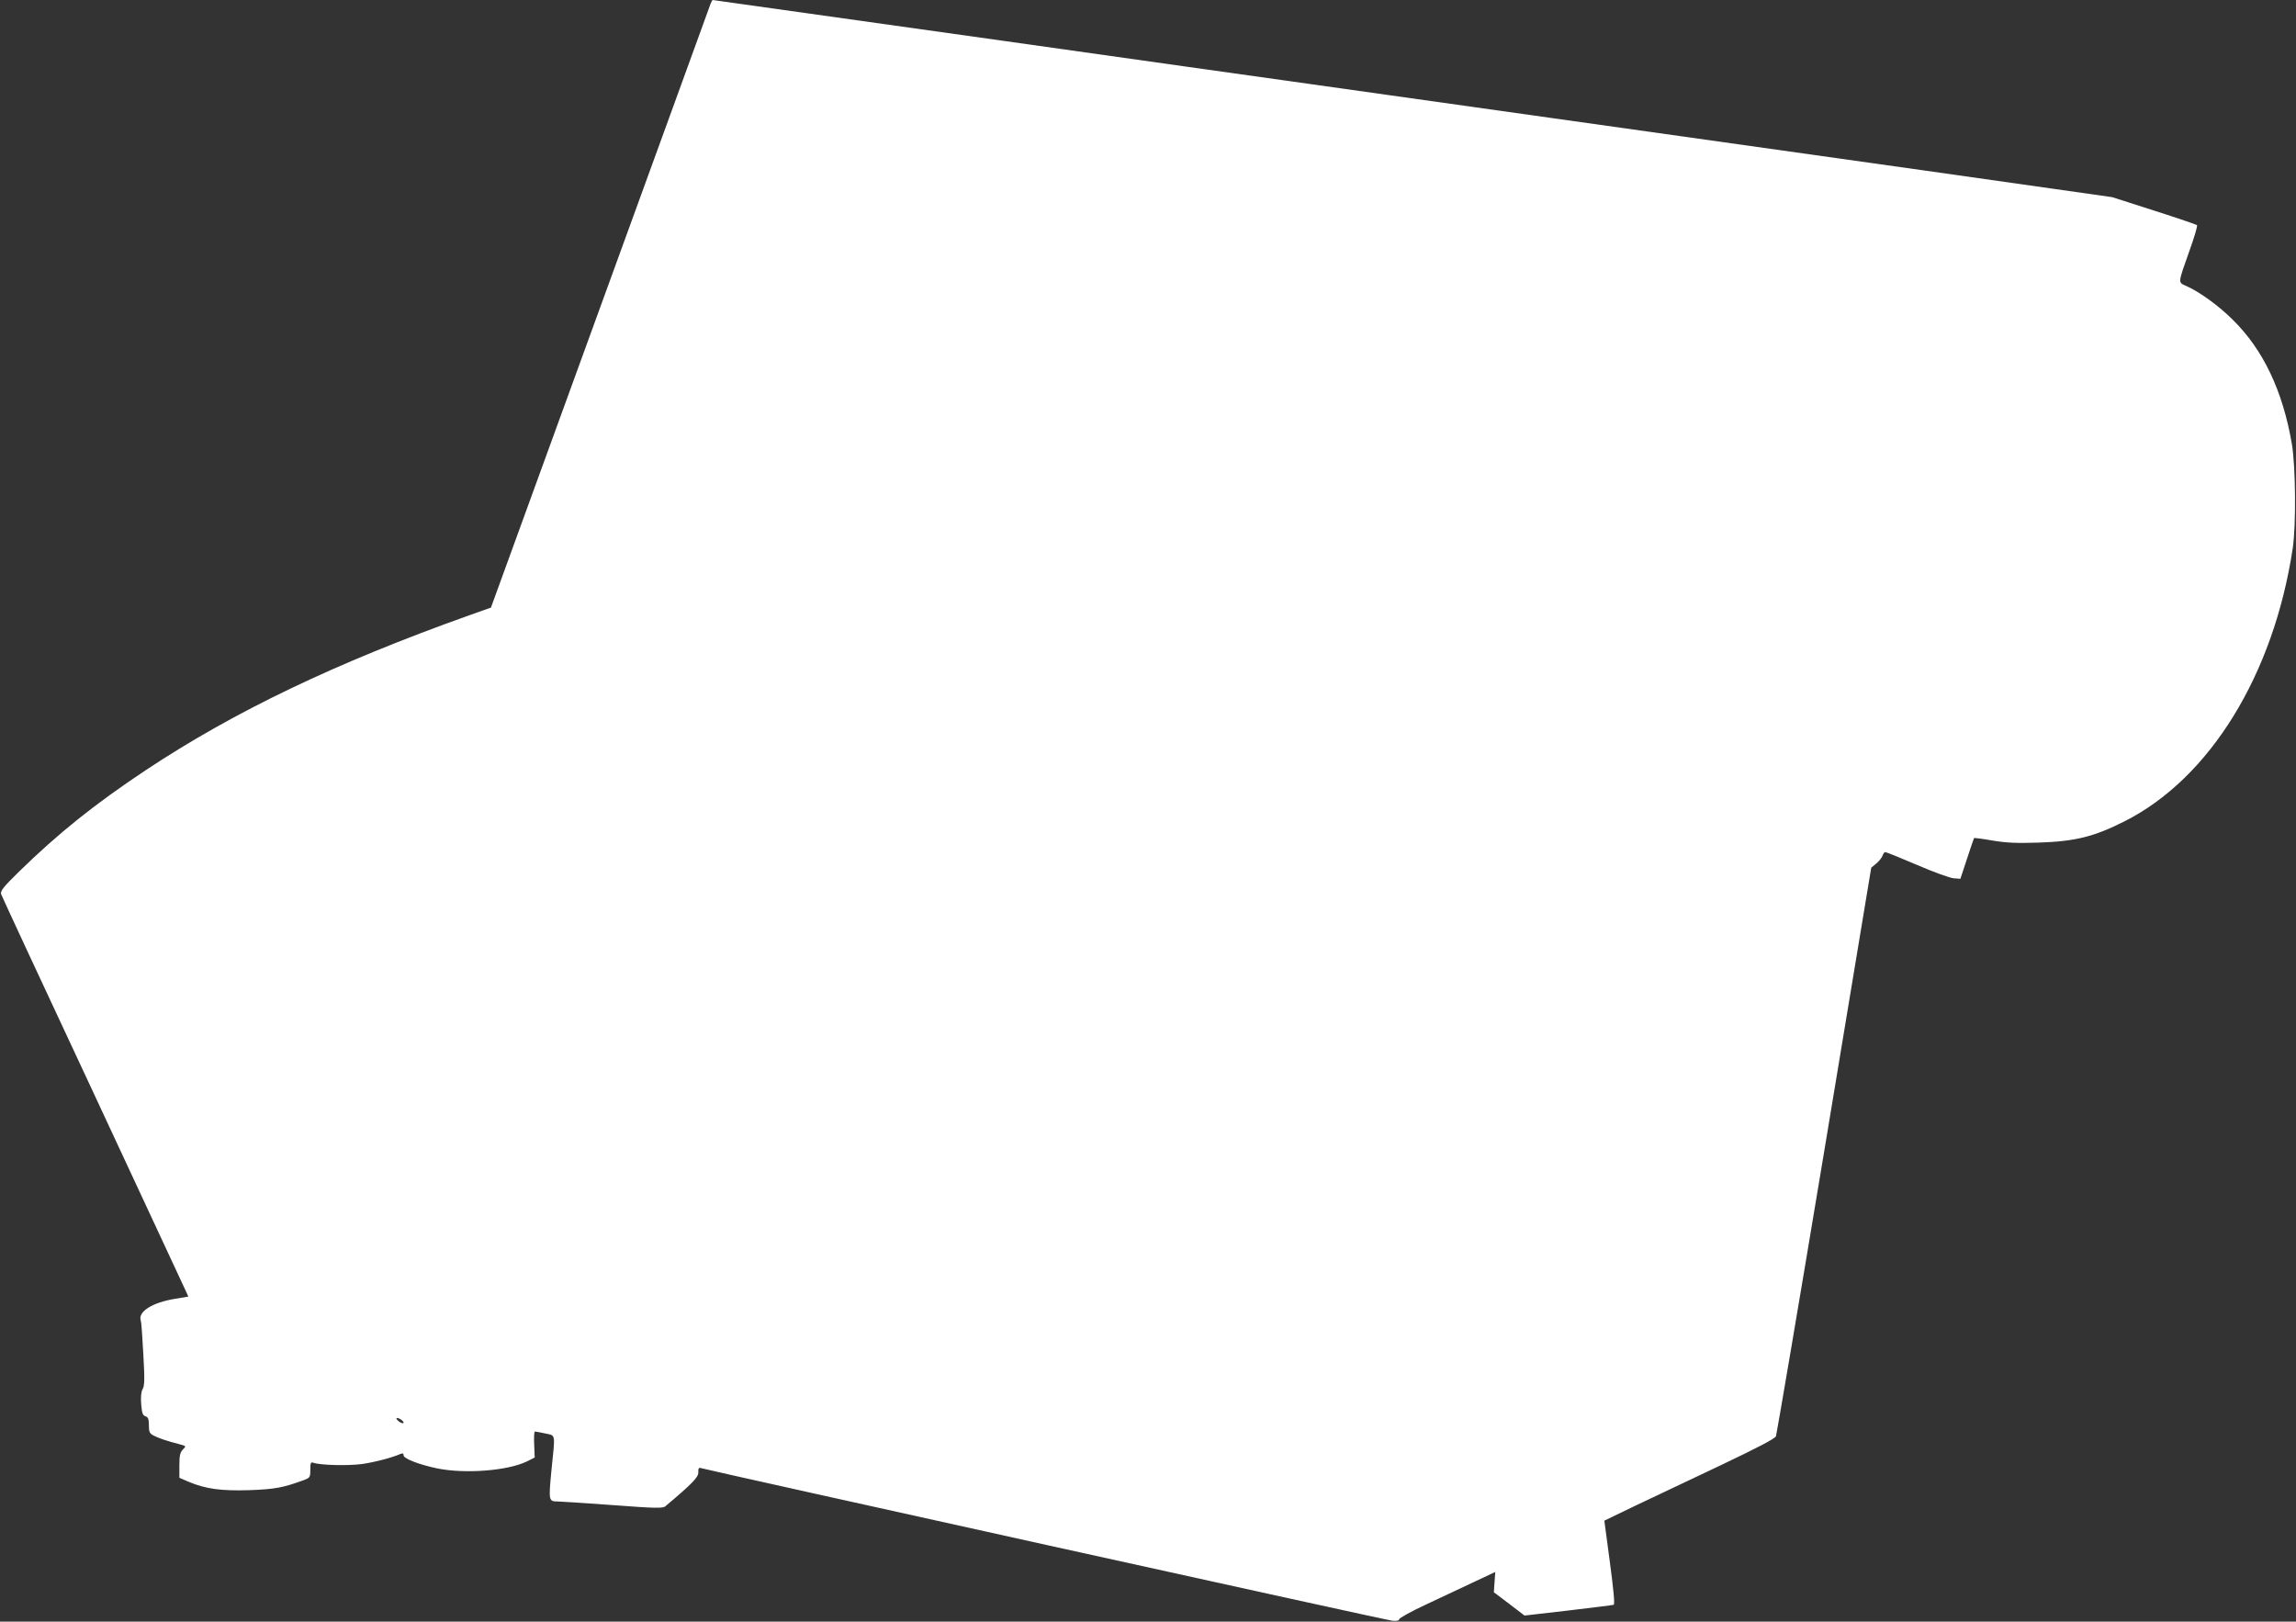<?xml version="1.0" standalone="no"?>
<!DOCTYPE svg PUBLIC "-//W3C//DTD SVG 20010904//EN"
 "http://www.w3.org/TR/2001/REC-SVG-20010904/DTD/svg10.dtd">
<svg version="1.0" xmlns="http://www.w3.org/2000/svg"
 width="1280pt" height="904pt" viewBox="0 0 1280 904"
 preserveAspectRatio="xMidYMid meet">
<rect x="0" y="0" width="1280" height="904" fill="#333333" stroke="none"/>
<g transform="translate(0,904) scale(0.1,-0.1)"
fill="#ffffff" stroke="none">
<path d="M3961 9018 c-4 -13 -282 -775 -616 -1694 l-608 -1671 -121 -43 c-749
-267 -1310 -536 -1806 -865 -284 -189 -487 -352 -703 -563 -88 -86 -106 -109
-101 -126 4 -12 234 -507 512 -1101 277 -594 510 -1094 518 -1112 l14 -31 -73
-12 c-129 -21 -210 -73 -192 -122 3 -7 9 -91 14 -187 8 -138 7 -178 -4 -195
-8 -14 -11 -42 -8 -83 4 -50 9 -64 24 -68 15 -5 19 -16 19 -50 0 -38 4 -46 27
-58 30 -15 71 -29 140 -47 42 -11 42 -11 23 -30 -16 -16 -20 -34 -20 -89 l0
-69 51 -22 c95 -40 181 -52 339 -47 141 5 188 14 298 54 41 15 42 17 42 60 0
38 3 44 16 39 38 -14 195 -18 274 -7 73 11 159 33 213 56 12 5 17 3 17 -8 0
-18 87 -52 189 -73 154 -31 391 -13 498 39 l44 22 -3 72 c-2 40 0 73 4 73 4 0
30 -5 58 -11 59 -13 56 5 34 -208 -16 -167 -15 -171 35 -171 13 0 150 -9 304
-20 237 -18 282 -19 296 -7 151 127 186 163 184 190 -1 21 3 27 15 23 59 -17
3824 -849 3855 -851 24 -2 37 1 37 8 0 7 69 45 153 84 83 39 204 96 268 126
l115 54 -4 -56 -4 -57 86 -65 85 -65 243 28 c134 16 248 30 254 32 7 3 0 79
-21 237 l-31 232 170 82 c94 45 308 146 475 225 214 102 306 150 312 164 4 12
126 729 270 1595 l261 1574 29 24 c15 13 31 33 34 43 4 11 10 20 15 20 5 0 85
-32 176 -71 92 -40 184 -73 205 -75 l38 -3 37 112 c20 62 38 113 39 115 2 2
49 -4 105 -14 79 -13 137 -15 259 -11 202 7 305 33 474 118 477 240 833 819
939 1524 19 131 16 454 -5 580 -51 297 -160 526 -330 693 -76 76 -183 154
-257 187 -49 22 -50 10 16 197 27 75 46 139 42 143 -3 3 -111 40 -239 81
l-234 75 -345 49 c-190 27 -507 72 -705 100 -198 28 -517 73 -710 100 -192 27
-800 113 -1350 190 -550 77 -1157 163 -1350 190 -192 27 -510 72 -705 99 -282
40 -1638 231 -2495 351 -77 11 -141 20 -142 20 -2 0 -7 -10 -12 -22z m-1711
-7908 c0 -6 -9 -5 -20 2 -11 7 -20 16 -20 21 0 4 9 3 20 -3 11 -6 20 -15 20
-20z"/>
</g>
</svg>
